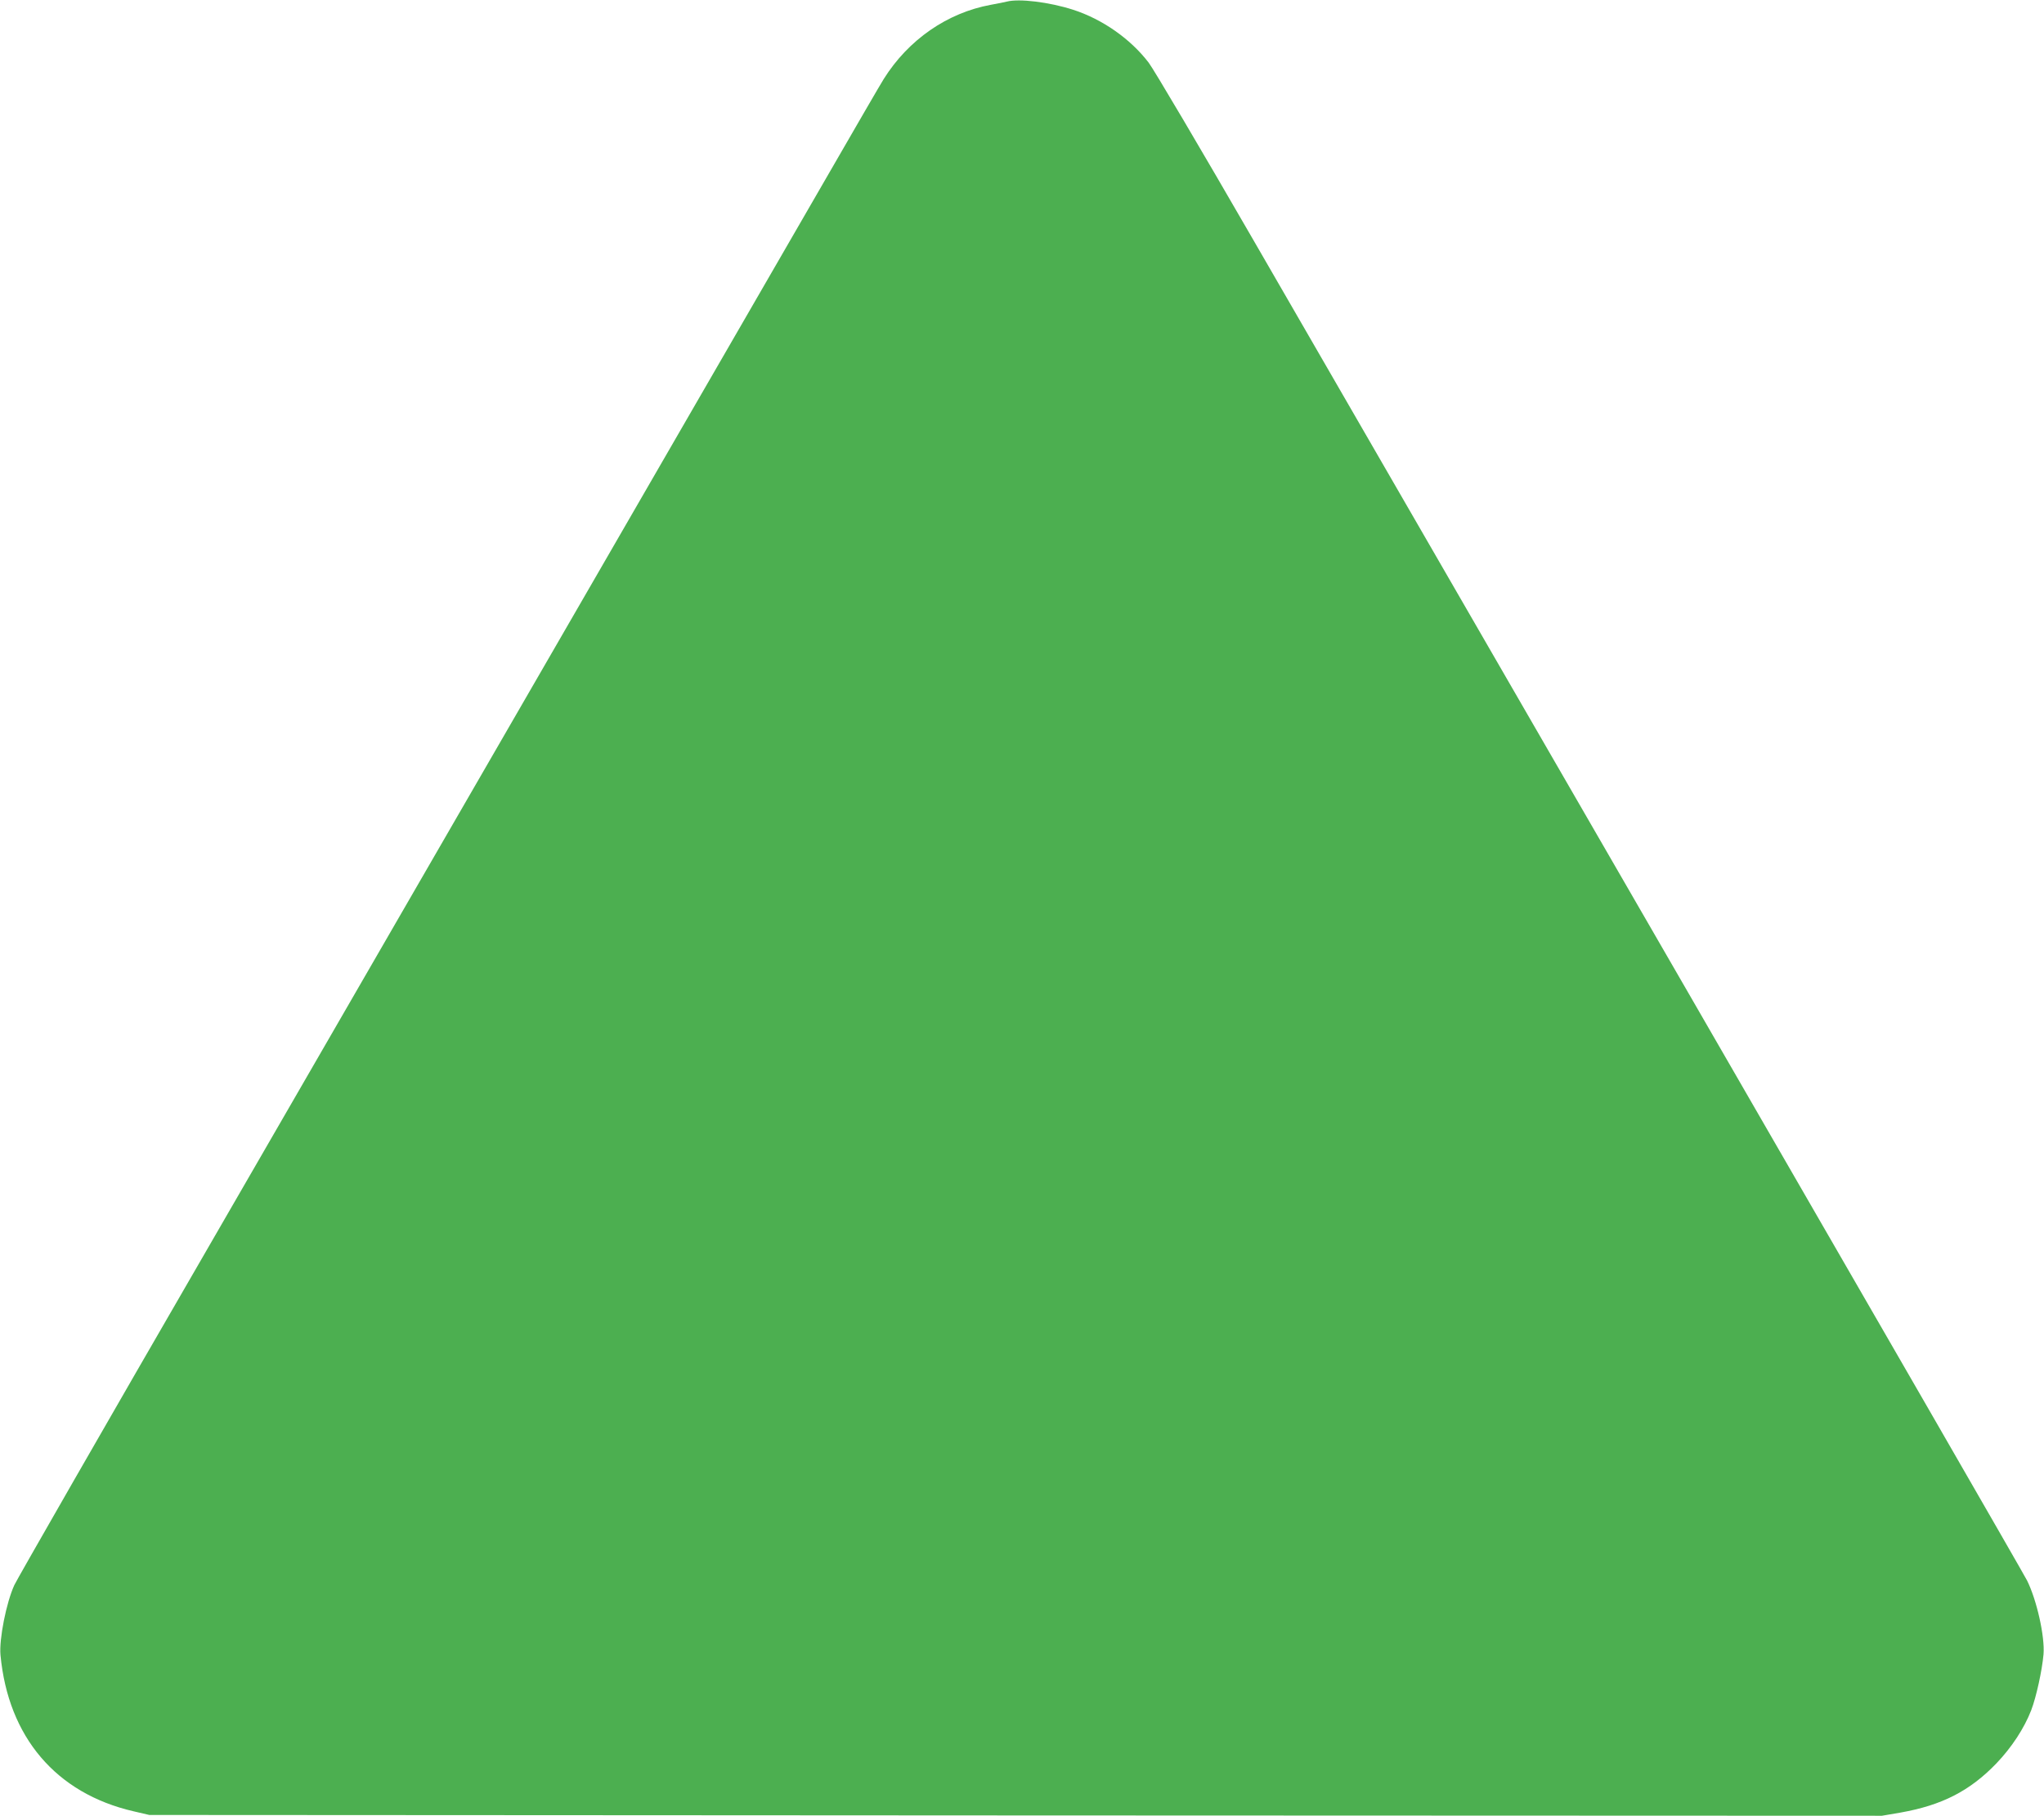 <?xml version="1.0" standalone="no"?>
<!DOCTYPE svg PUBLIC "-//W3C//DTD SVG 20010904//EN"
 "http://www.w3.org/TR/2001/REC-SVG-20010904/DTD/svg10.dtd">
<svg version="1.0" xmlns="http://www.w3.org/2000/svg"
 width="1280pt" height="1137pt" viewBox="0 0 1280 1137"
 preserveAspectRatio="xMidYMid meet">
<g transform="translate(0,1137) scale(0.1,-0.1)"
fill="#4caf50" stroke="none">
<path d="M6305 11360 c-16 -4 -61 -13 -100 -20 -273 -50 -517 -219 -671 -465
-18 -28 -182 -311 -366 -630 -361 -624 -1904 -3294 -3843 -6650 -665 -1149
-1220 -2117 -1235 -2150 -51 -111 -96 -340 -87 -438 48 -514 348 -867 833
-979 l99 -23 5425 -3 5425 -2 117 20 c259 46 433 135 599 307 95 99 175 220
219 334 32 84 68 249 77 350 9 111 -42 339 -103 462 -20 40 -982 1708 -2137
3707 -1155 1999 -2372 4105 -2704 4680 -332 575 -629 1078 -660 1118 -114 149
-290 272 -473 331 -149 48 -338 71 -415 51z"/>
</g>
</svg>
